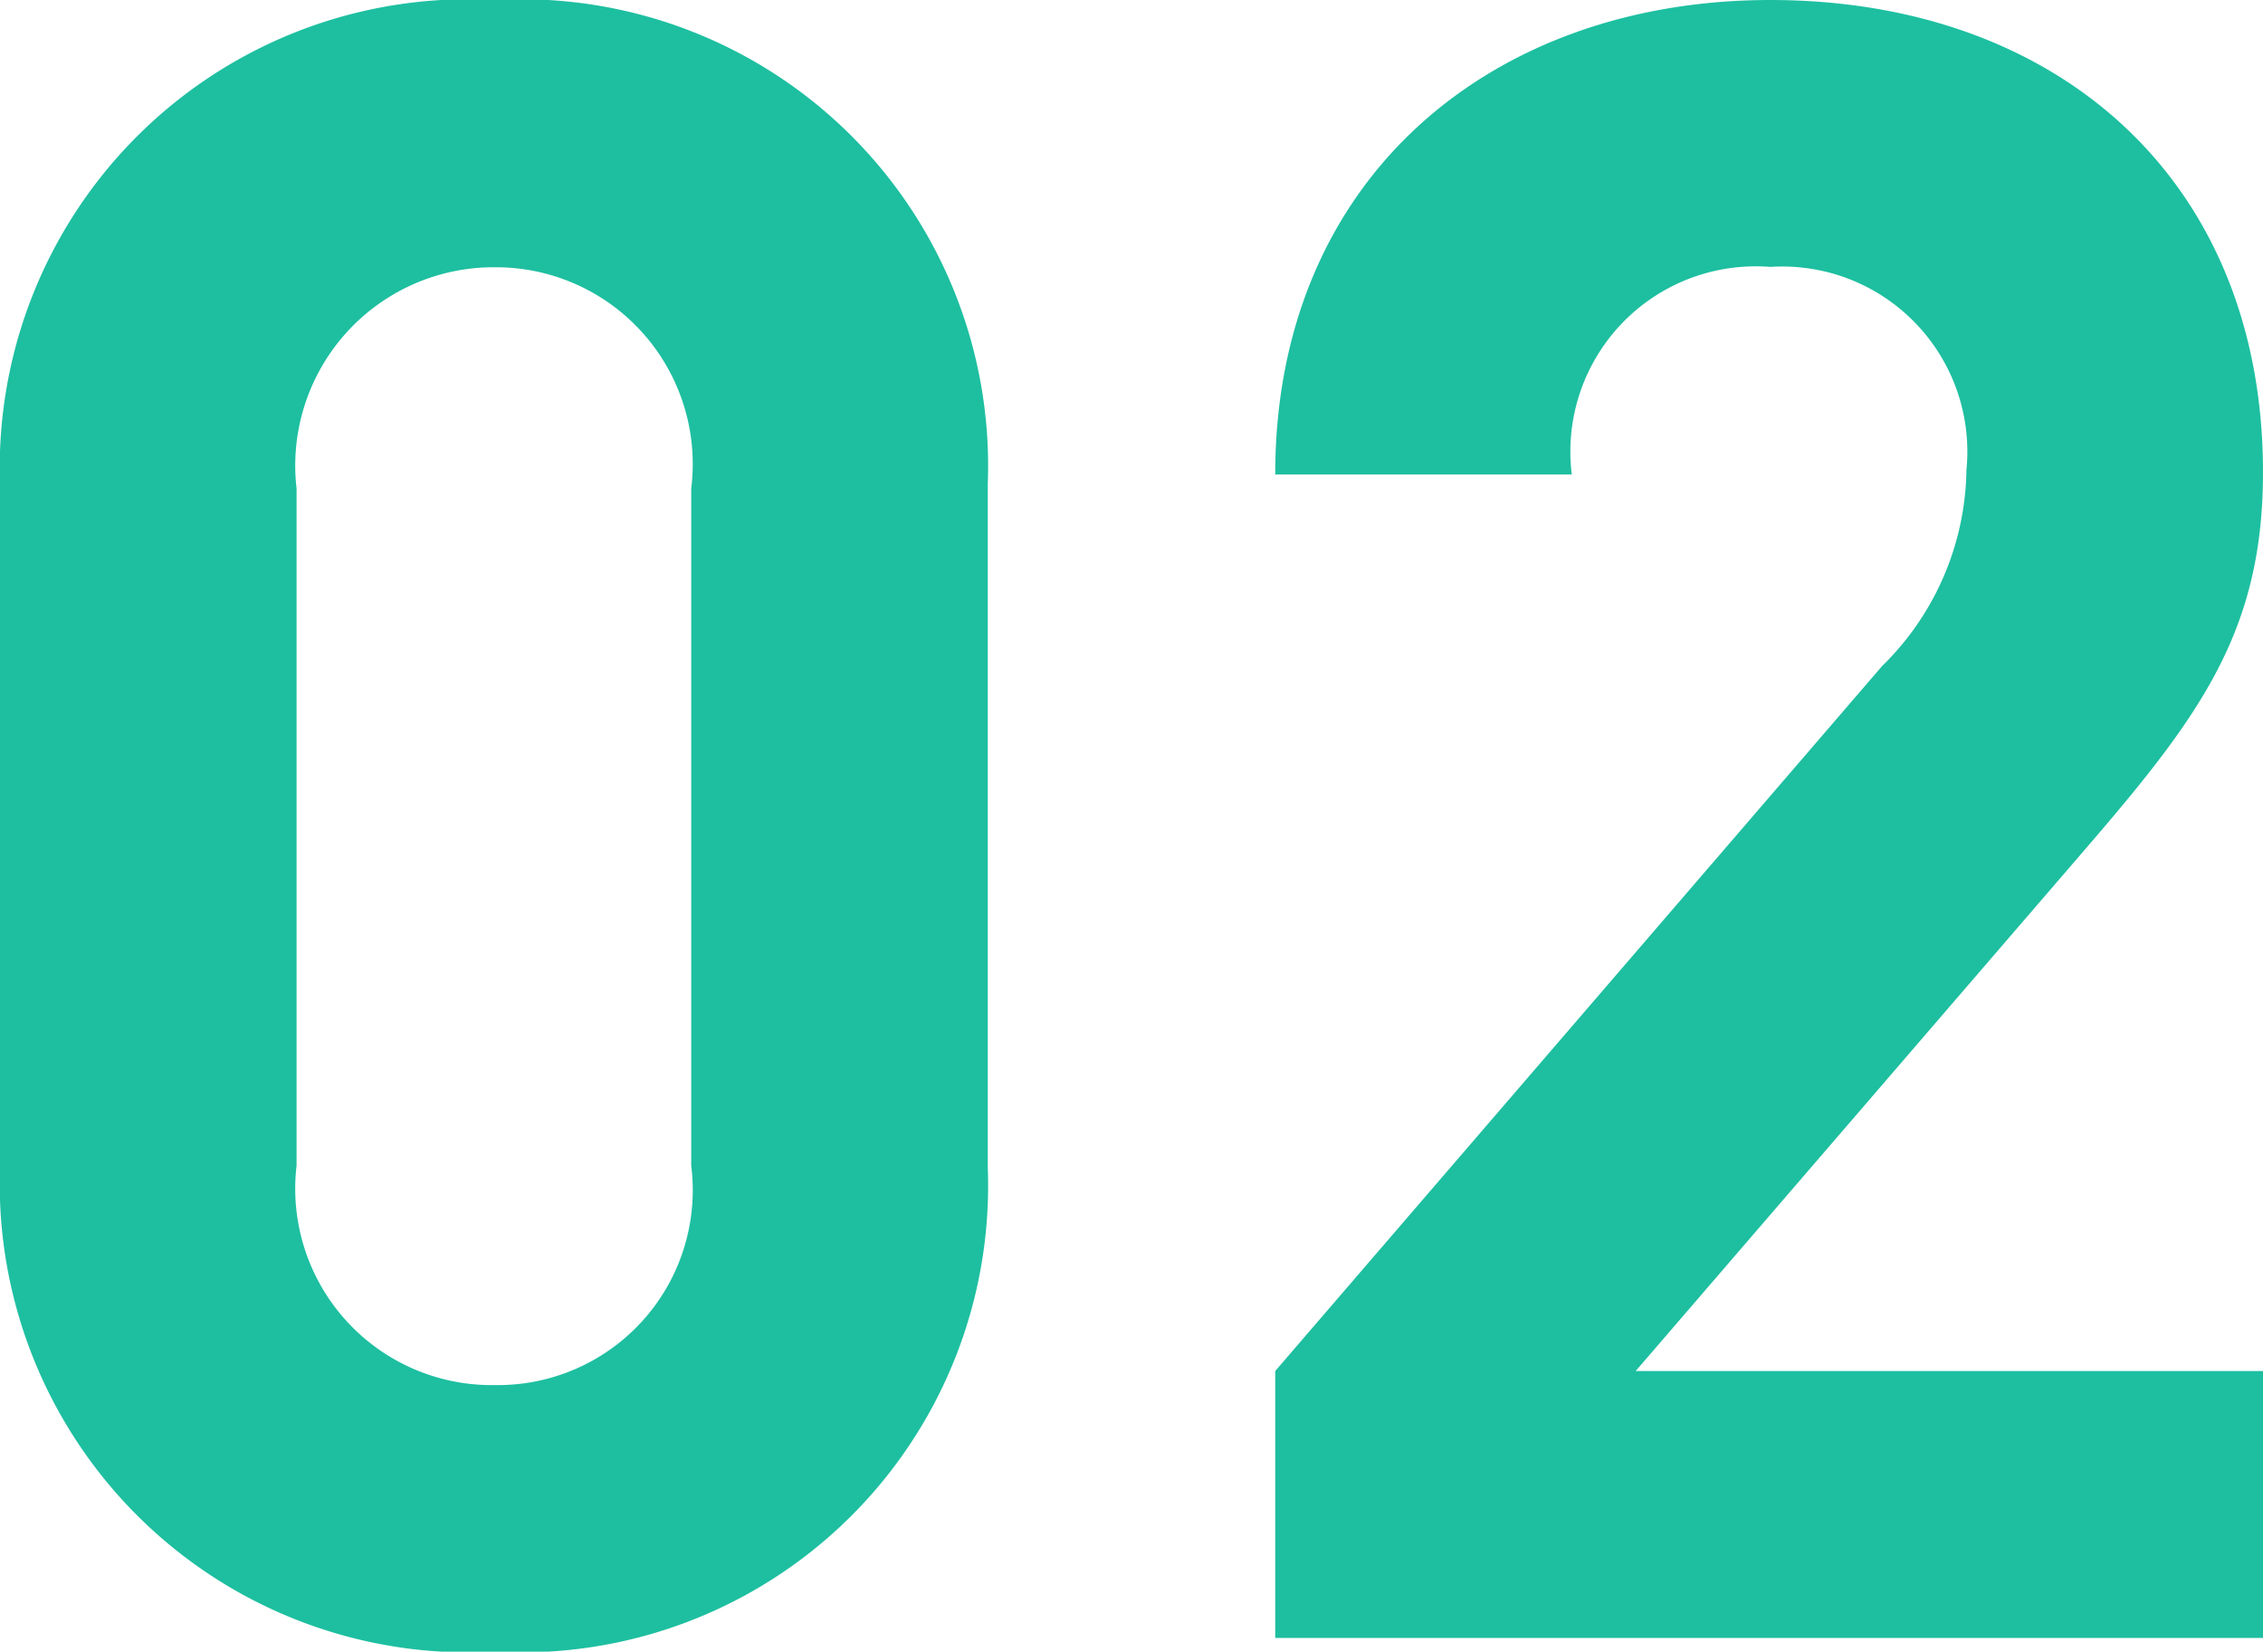 <svg xmlns="http://www.w3.org/2000/svg" width="25.792" height="18.824" viewBox="0 0 25.792 18.824"><path d="M12.688-5.356v-7.8a5.318,5.318,0,0,0-5.616-5.512A5.339,5.339,0,0,0,1.43-13.156v7.8A5.339,5.339,0,0,0,7.072.156,5.318,5.318,0,0,0,12.688-5.356Zm-3.38-.026a2.221,2.221,0,0,1-2.236,2.5,2.239,2.239,0,0,1-2.262-2.5V-13.1a2.261,2.261,0,0,1,2.262-2.522A2.243,2.243,0,0,1,9.308-13.1ZM27.222,0V-3.042h-7.15l5.174-6.006c1.274-1.482,1.976-2.444,1.976-4.238,0-3.328-2.34-5.382-5.616-5.382-3.172,0-5.642,2.028-5.642,5.408h3.38a2.112,2.112,0,0,1,2.262-2.366,2.11,2.11,0,0,1,2.236,2.314,3.186,3.186,0,0,1-.962,2.236L15.964-3.042V0Z" transform="translate(-1.43 18.668)" fill="#1dbfa0"/></svg>